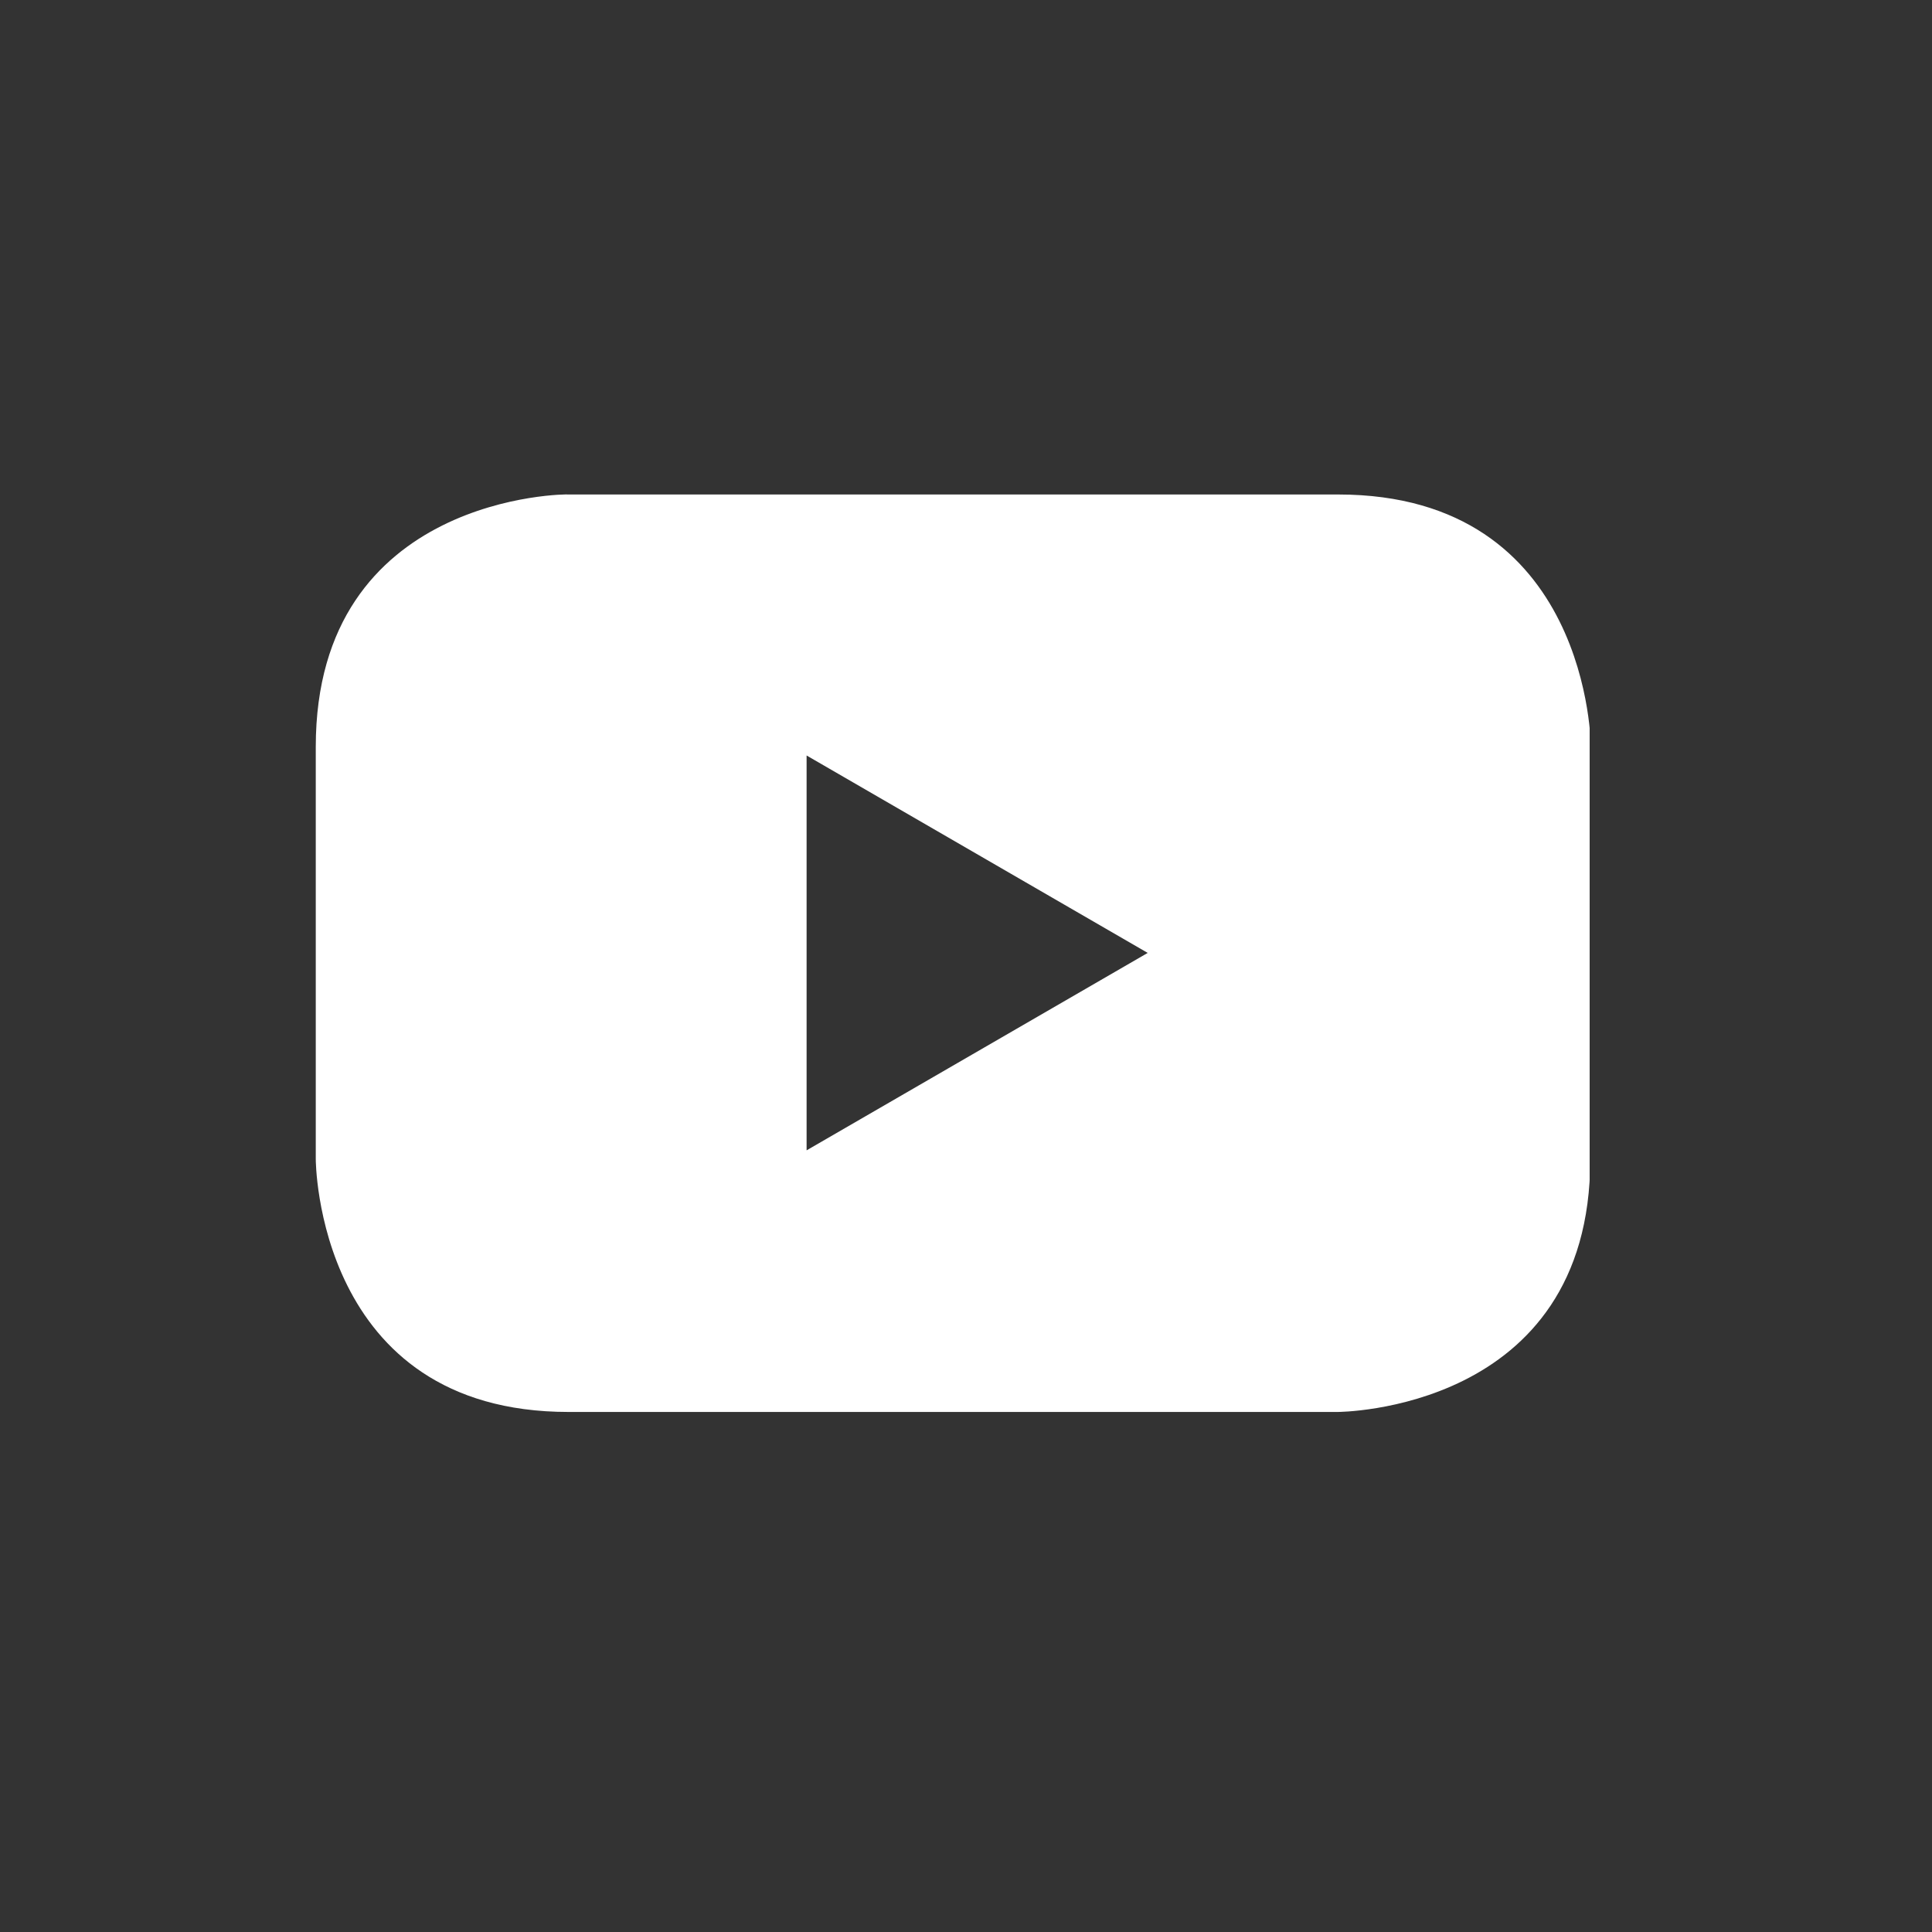<svg xmlns="http://www.w3.org/2000/svg" xmlns:xlink="http://www.w3.org/1999/xlink" width="50" zoomAndPan="magnify" viewBox="0 0 37.5 37.5" height="50" preserveAspectRatio="xMidYMid meet" version="1.2"><rect x="0" y="0" width="37.5" height="37.5" fill="#333333" stroke="none"/><defs><clipPath id="f6ca53a984"><path d="M 6.129 9.586 L 30.926 9.586 L 30.926 27.418 L 6.129 27.418 Z M 6.129 9.586 "/></clipPath><clipPath id="c2c0751da6"><path d="M 30.879 22.512 L 30.879 14.504 C 30.879 14.504 30.879 9.598 25.973 9.598 L 11.035 9.598 C 11.035 9.586 6.129 9.586 6.129 14.496 L 6.129 22.5 C 6.129 22.5 6.129 27.406 11.035 27.406 L 25.961 27.406 C 25.961 27.406 30.867 27.406 30.867 22.5 M 22.277 18.496 L 15.656 22.328 L 15.656 14.664 Z M 22.277 18.496 "/></clipPath></defs><g id="a2e7ba2d05"><g clip-rule="nonzero" clip-path="url(#f6ca53a984)"><g clip-rule="nonzero" clip-path="url(#c2c0751da6)"><path style=" stroke:none;fill-rule:nonzero;fill:#ffffff;fill-opacity:1;" d="M 6.129 9.586 L 30.855 9.586 L 30.855 27.418 L 6.129 27.418 Z M 6.129 9.586 "/></g></g></g></svg>
